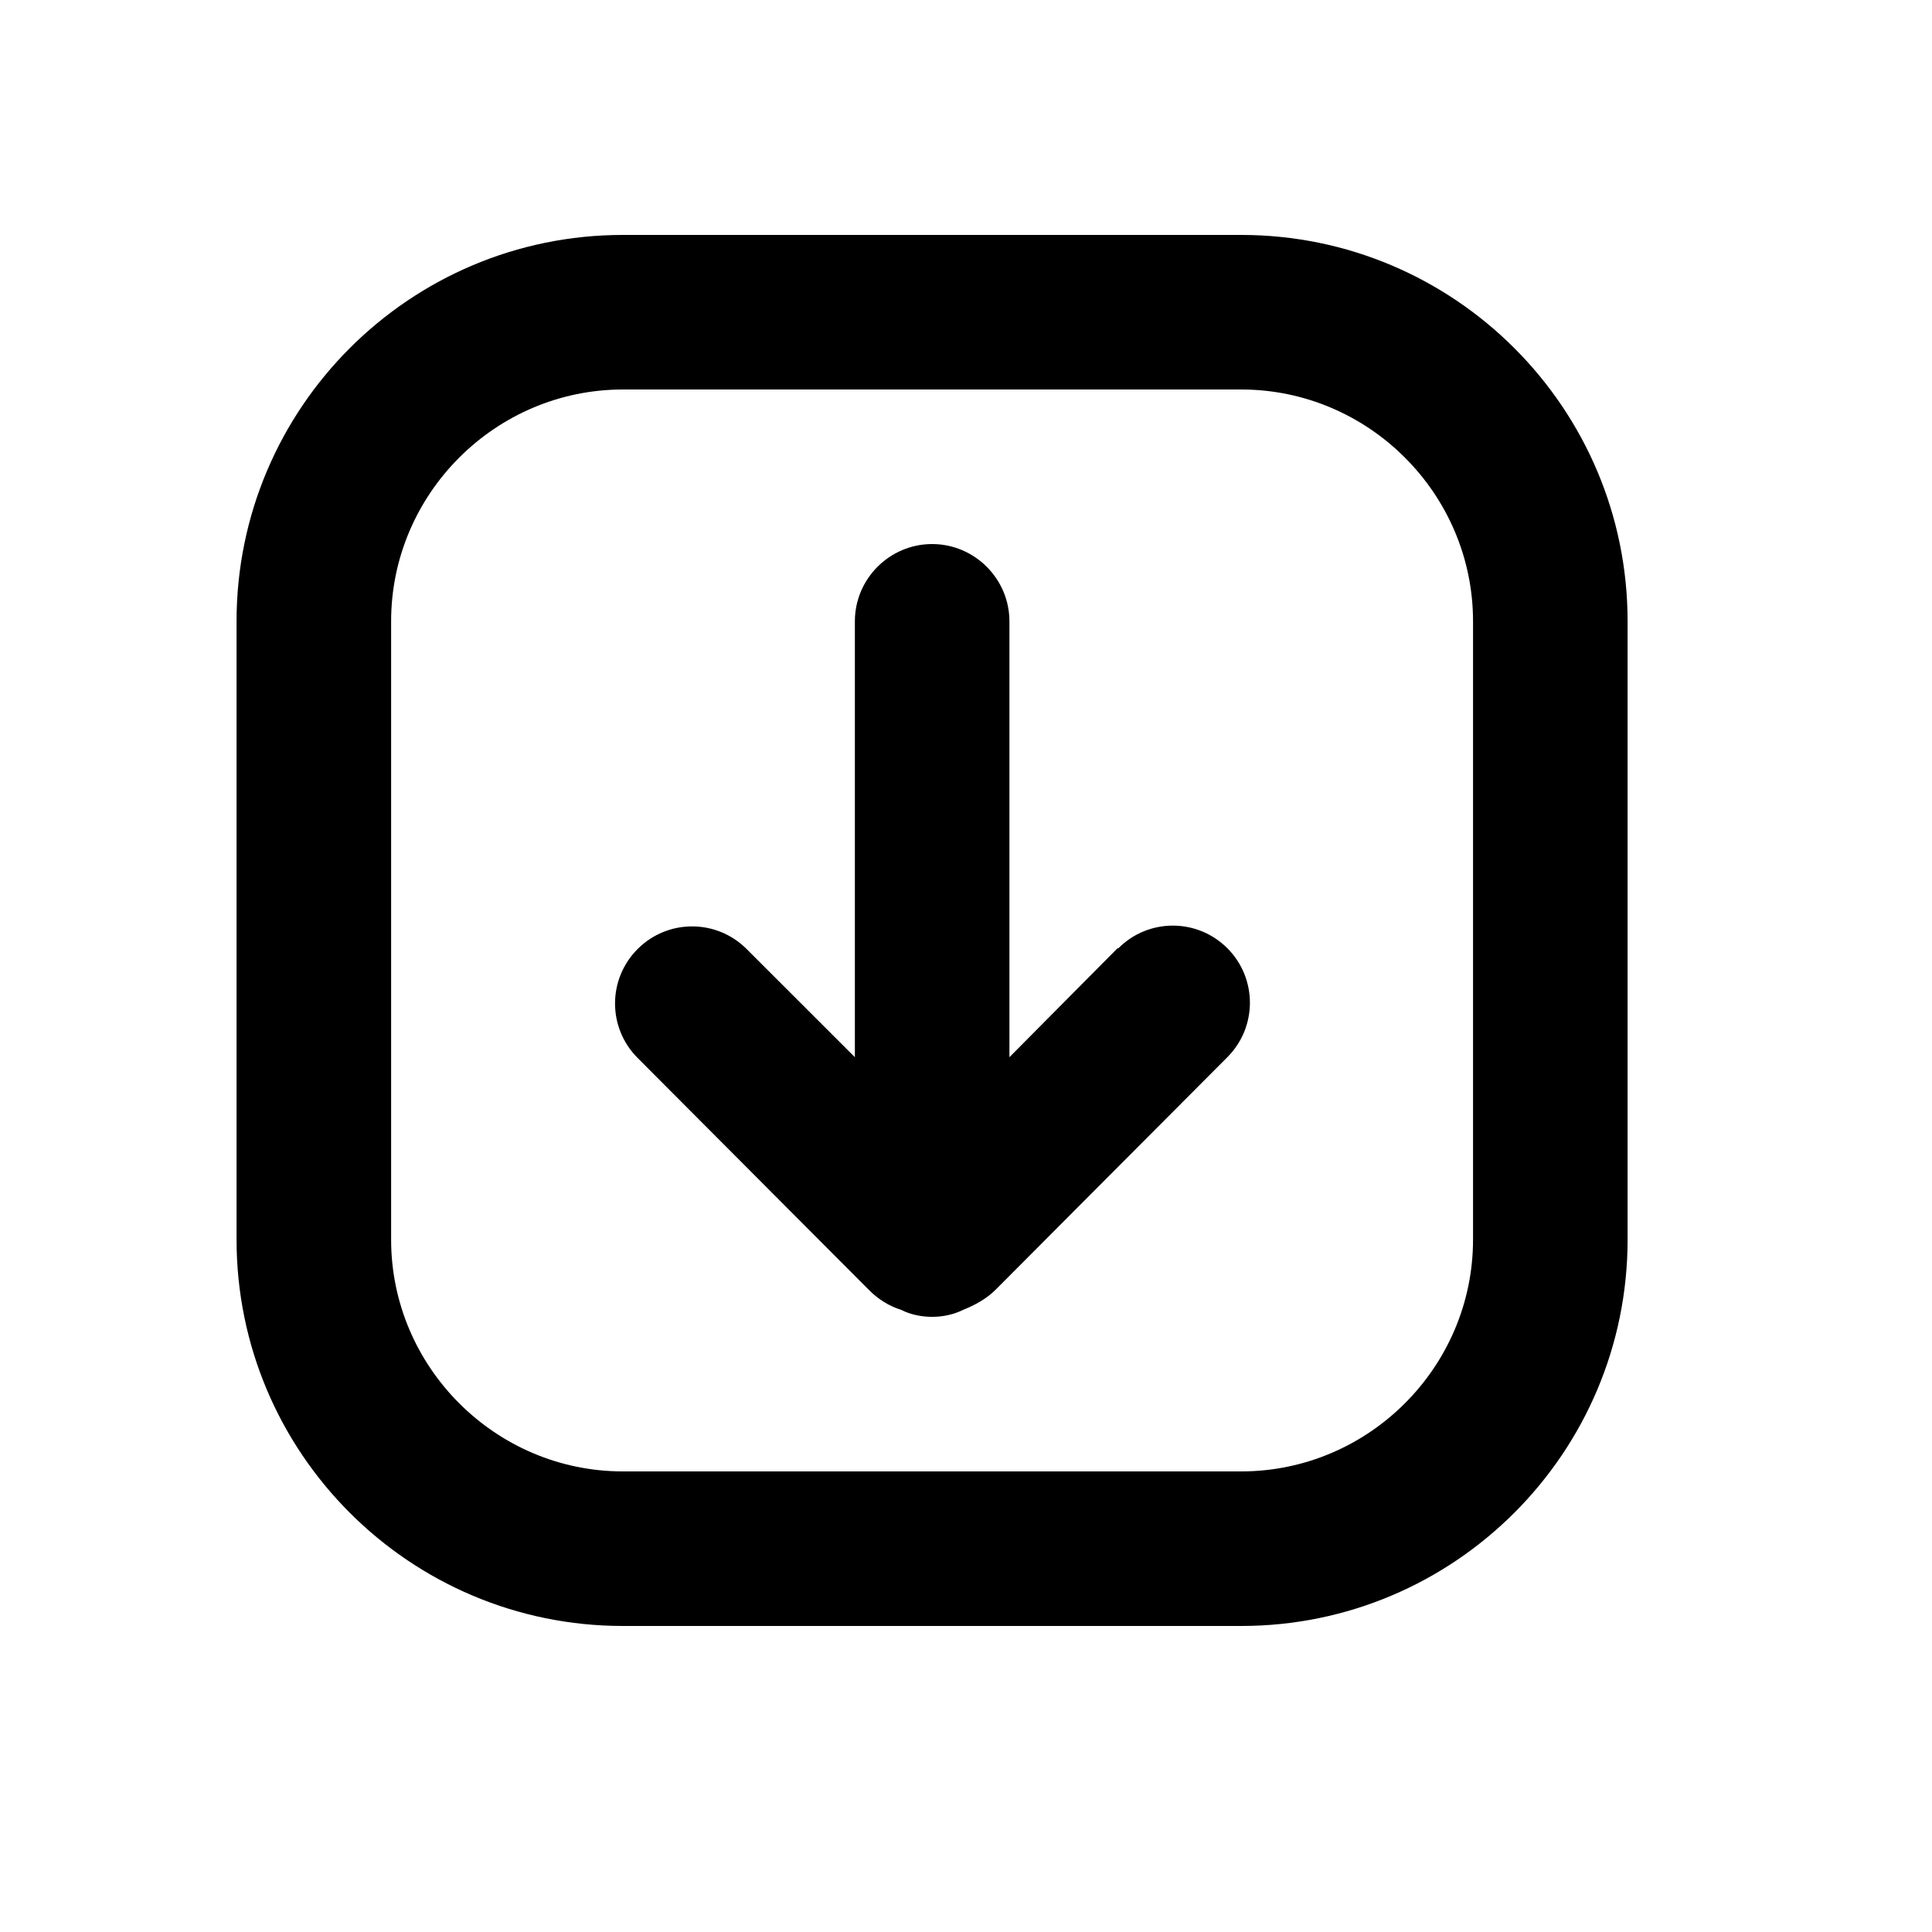 <?xml version="1.0" encoding="UTF-8"?> <svg xmlns="http://www.w3.org/2000/svg" width="25" height="25" viewBox="0 0 25 25" fill="none"> <path d="M16.061 3.04H8.061C5.301 3.04 3.061 5.28 3.061 8.04V16.04C3.061 18.8 5.301 21.04 8.061 21.04H16.061C18.82 21.04 21.061 18.8 21.061 16.04V8.04C21.061 5.28 18.82 3.04 16.061 3.04ZM19.061 16.04C19.061 17.69 17.71 19.04 16.061 19.04H8.061C6.411 19.04 5.061 17.69 5.061 16.04V8.04C5.061 6.39 6.411 5.04 8.061 5.04H16.061C17.71 5.04 19.061 6.39 19.061 8.04V16.04Z" fill="black"></path> <path d="M14.461 12.27L13.062 13.68V8.04C13.062 7.49 12.611 7.04 12.062 7.04C11.511 7.04 11.062 7.49 11.062 8.04V13.68L9.661 12.28C9.271 11.89 8.641 11.89 8.251 12.28C7.861 12.67 7.861 13.3 8.251 13.69L11.242 16.69C11.361 16.81 11.502 16.9 11.662 16.95C11.781 17.01 11.921 17.04 12.062 17.04C12.201 17.04 12.341 17.01 12.461 16.95C12.611 16.89 12.761 16.81 12.882 16.69L15.882 13.68C16.271 13.29 16.271 12.66 15.882 12.27C15.492 11.88 14.861 11.88 14.472 12.27H14.461Z" fill="black"></path> </svg> 